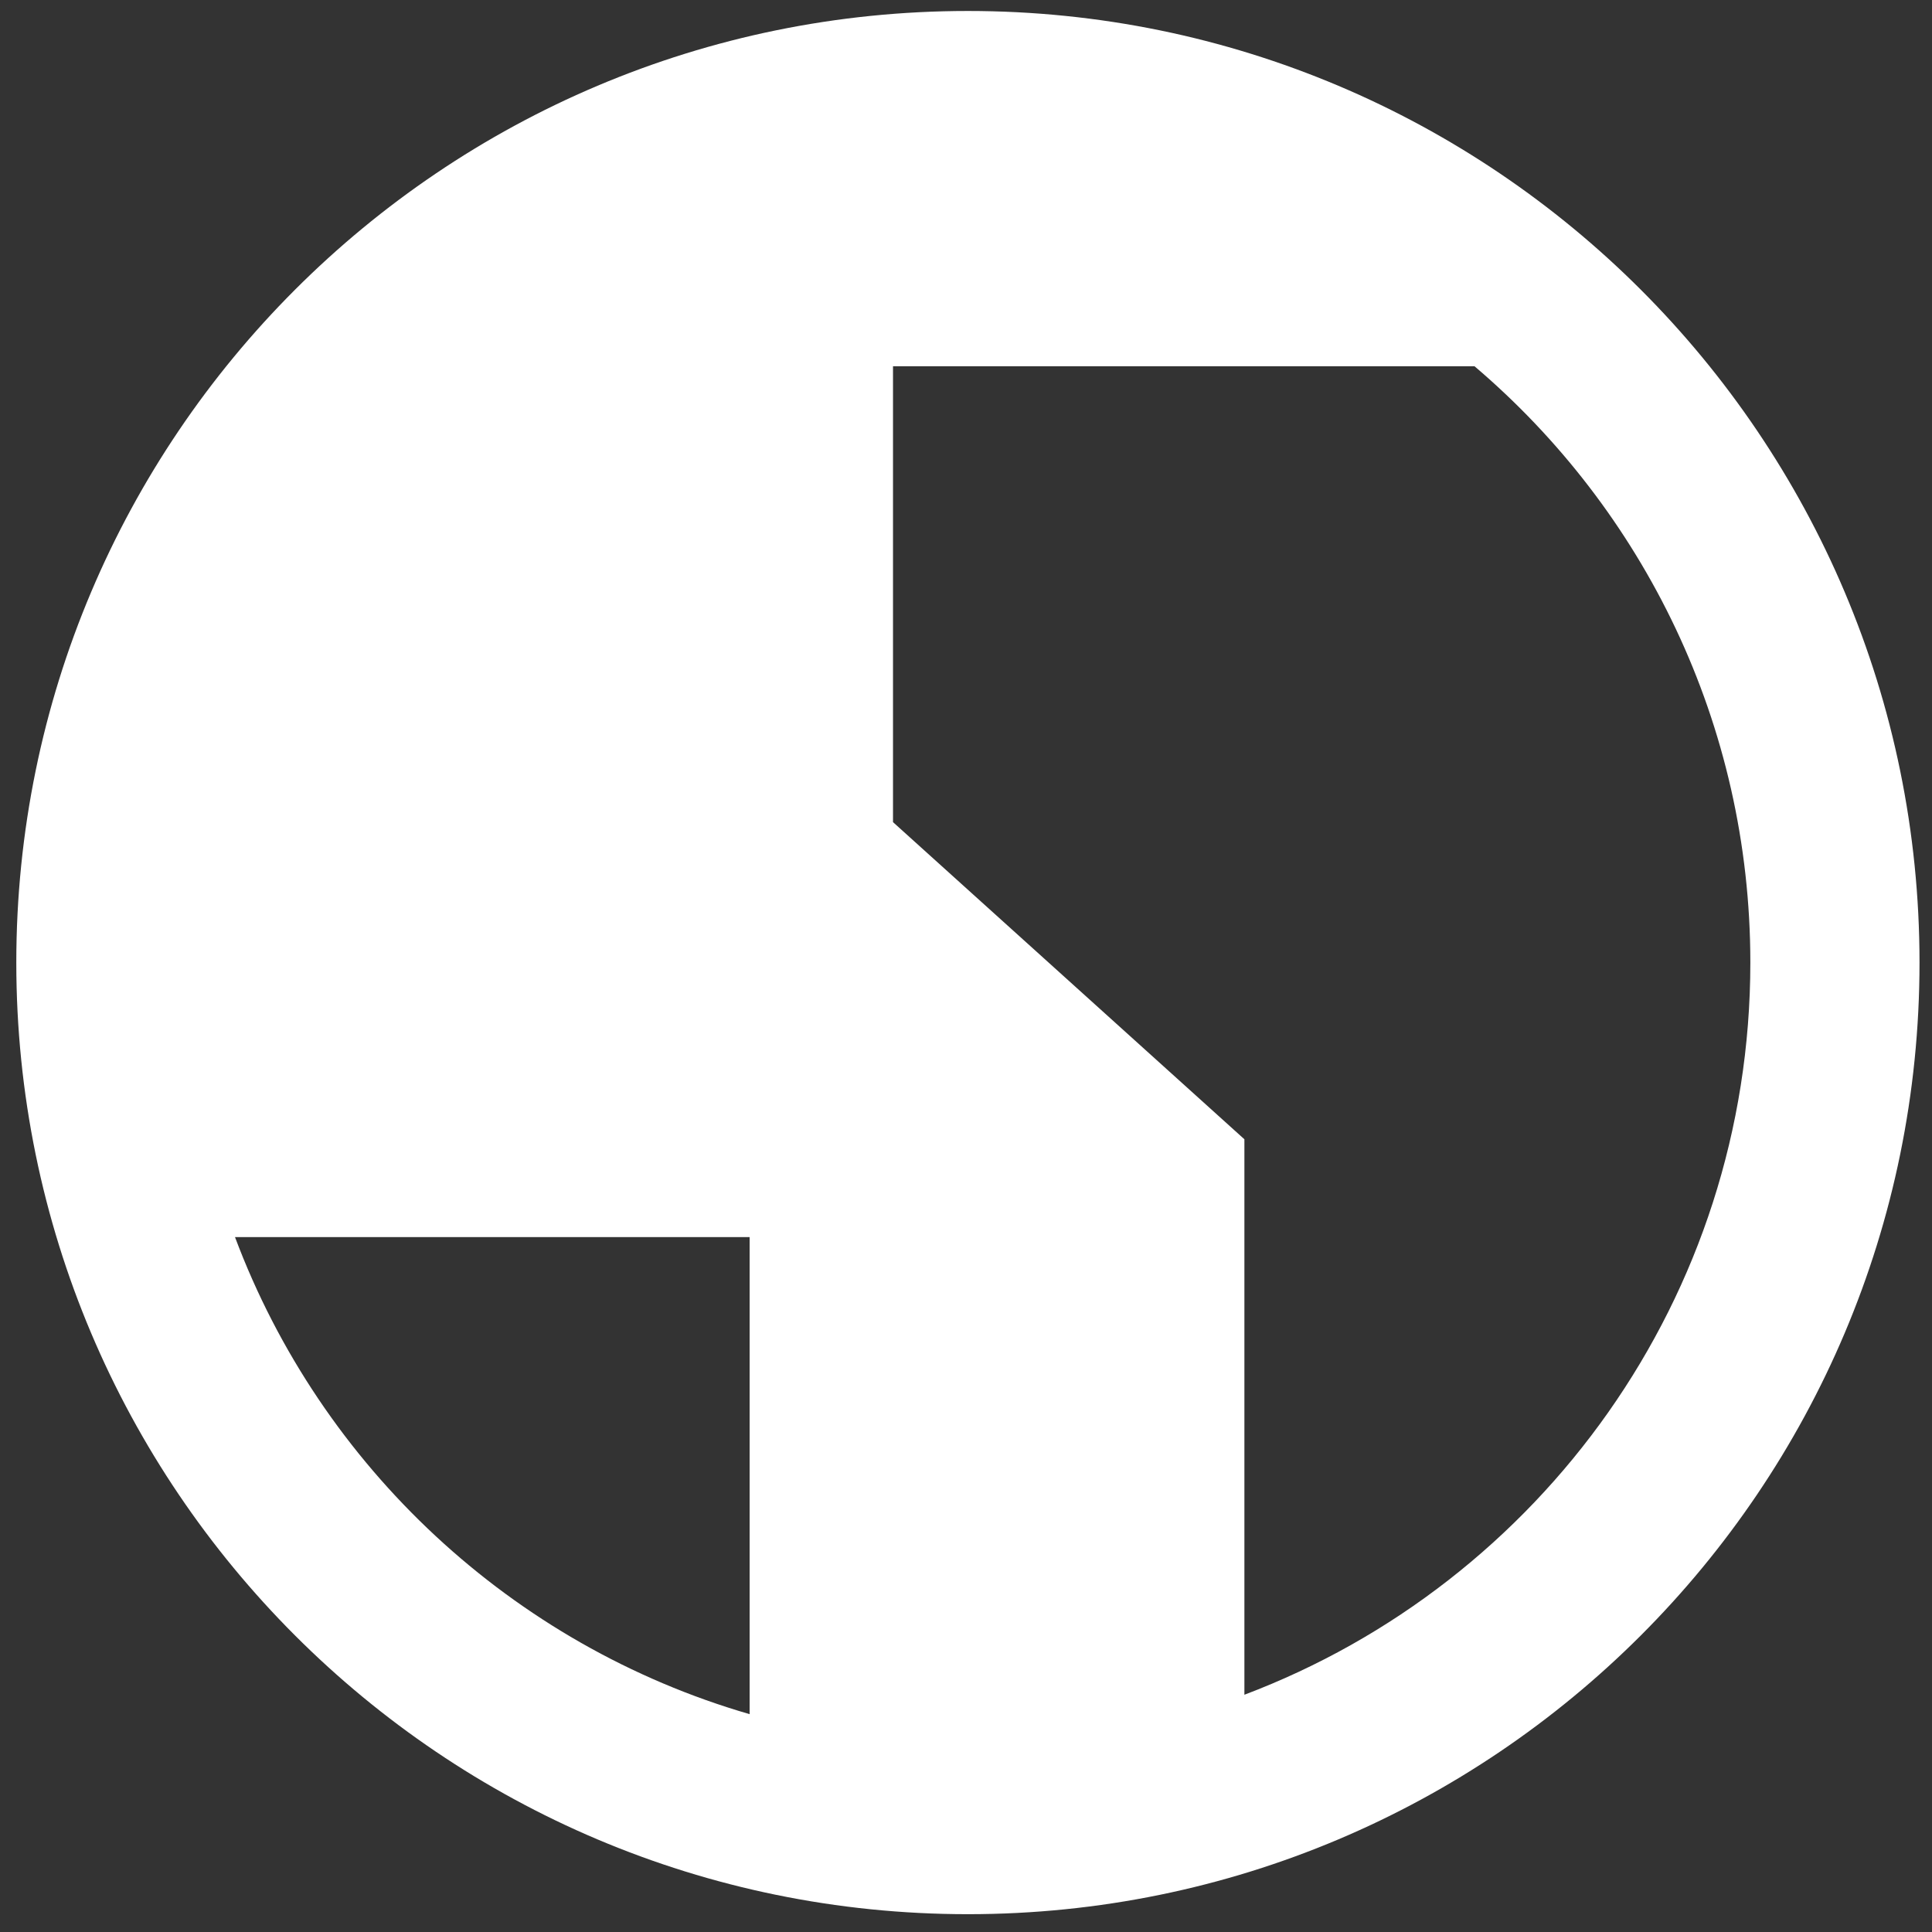 <?xml version="1.0" encoding="UTF-8"?> <svg xmlns="http://www.w3.org/2000/svg" width="41" height="41" viewBox="0 0 41 41" fill="none"><rect x="0" y="0" width="41" height="41" fill="#333333" stroke="none"/><path fill-rule="evenodd" clip-rule="evenodd" d="M31.292 7.773H18.951V17.447L26.408 24.177V35.965C32.683 33.595 37.145 27.532 37.145 20.427C37.145 15.358 34.873 10.819 31.292 7.773ZM15.908 36.377V34.021V26.253H4.987C6.814 31.128 10.867 34.915 15.908 36.377ZM20.541 0.233C9.388 0.233 0.346 9.274 0.346 20.427C0.346 31.581 9.388 40.622 20.541 40.622C31.694 40.622 40.735 31.581 40.735 20.427C40.735 9.274 31.694 0.233 20.541 0.233Z" fill="white"></path></svg> 